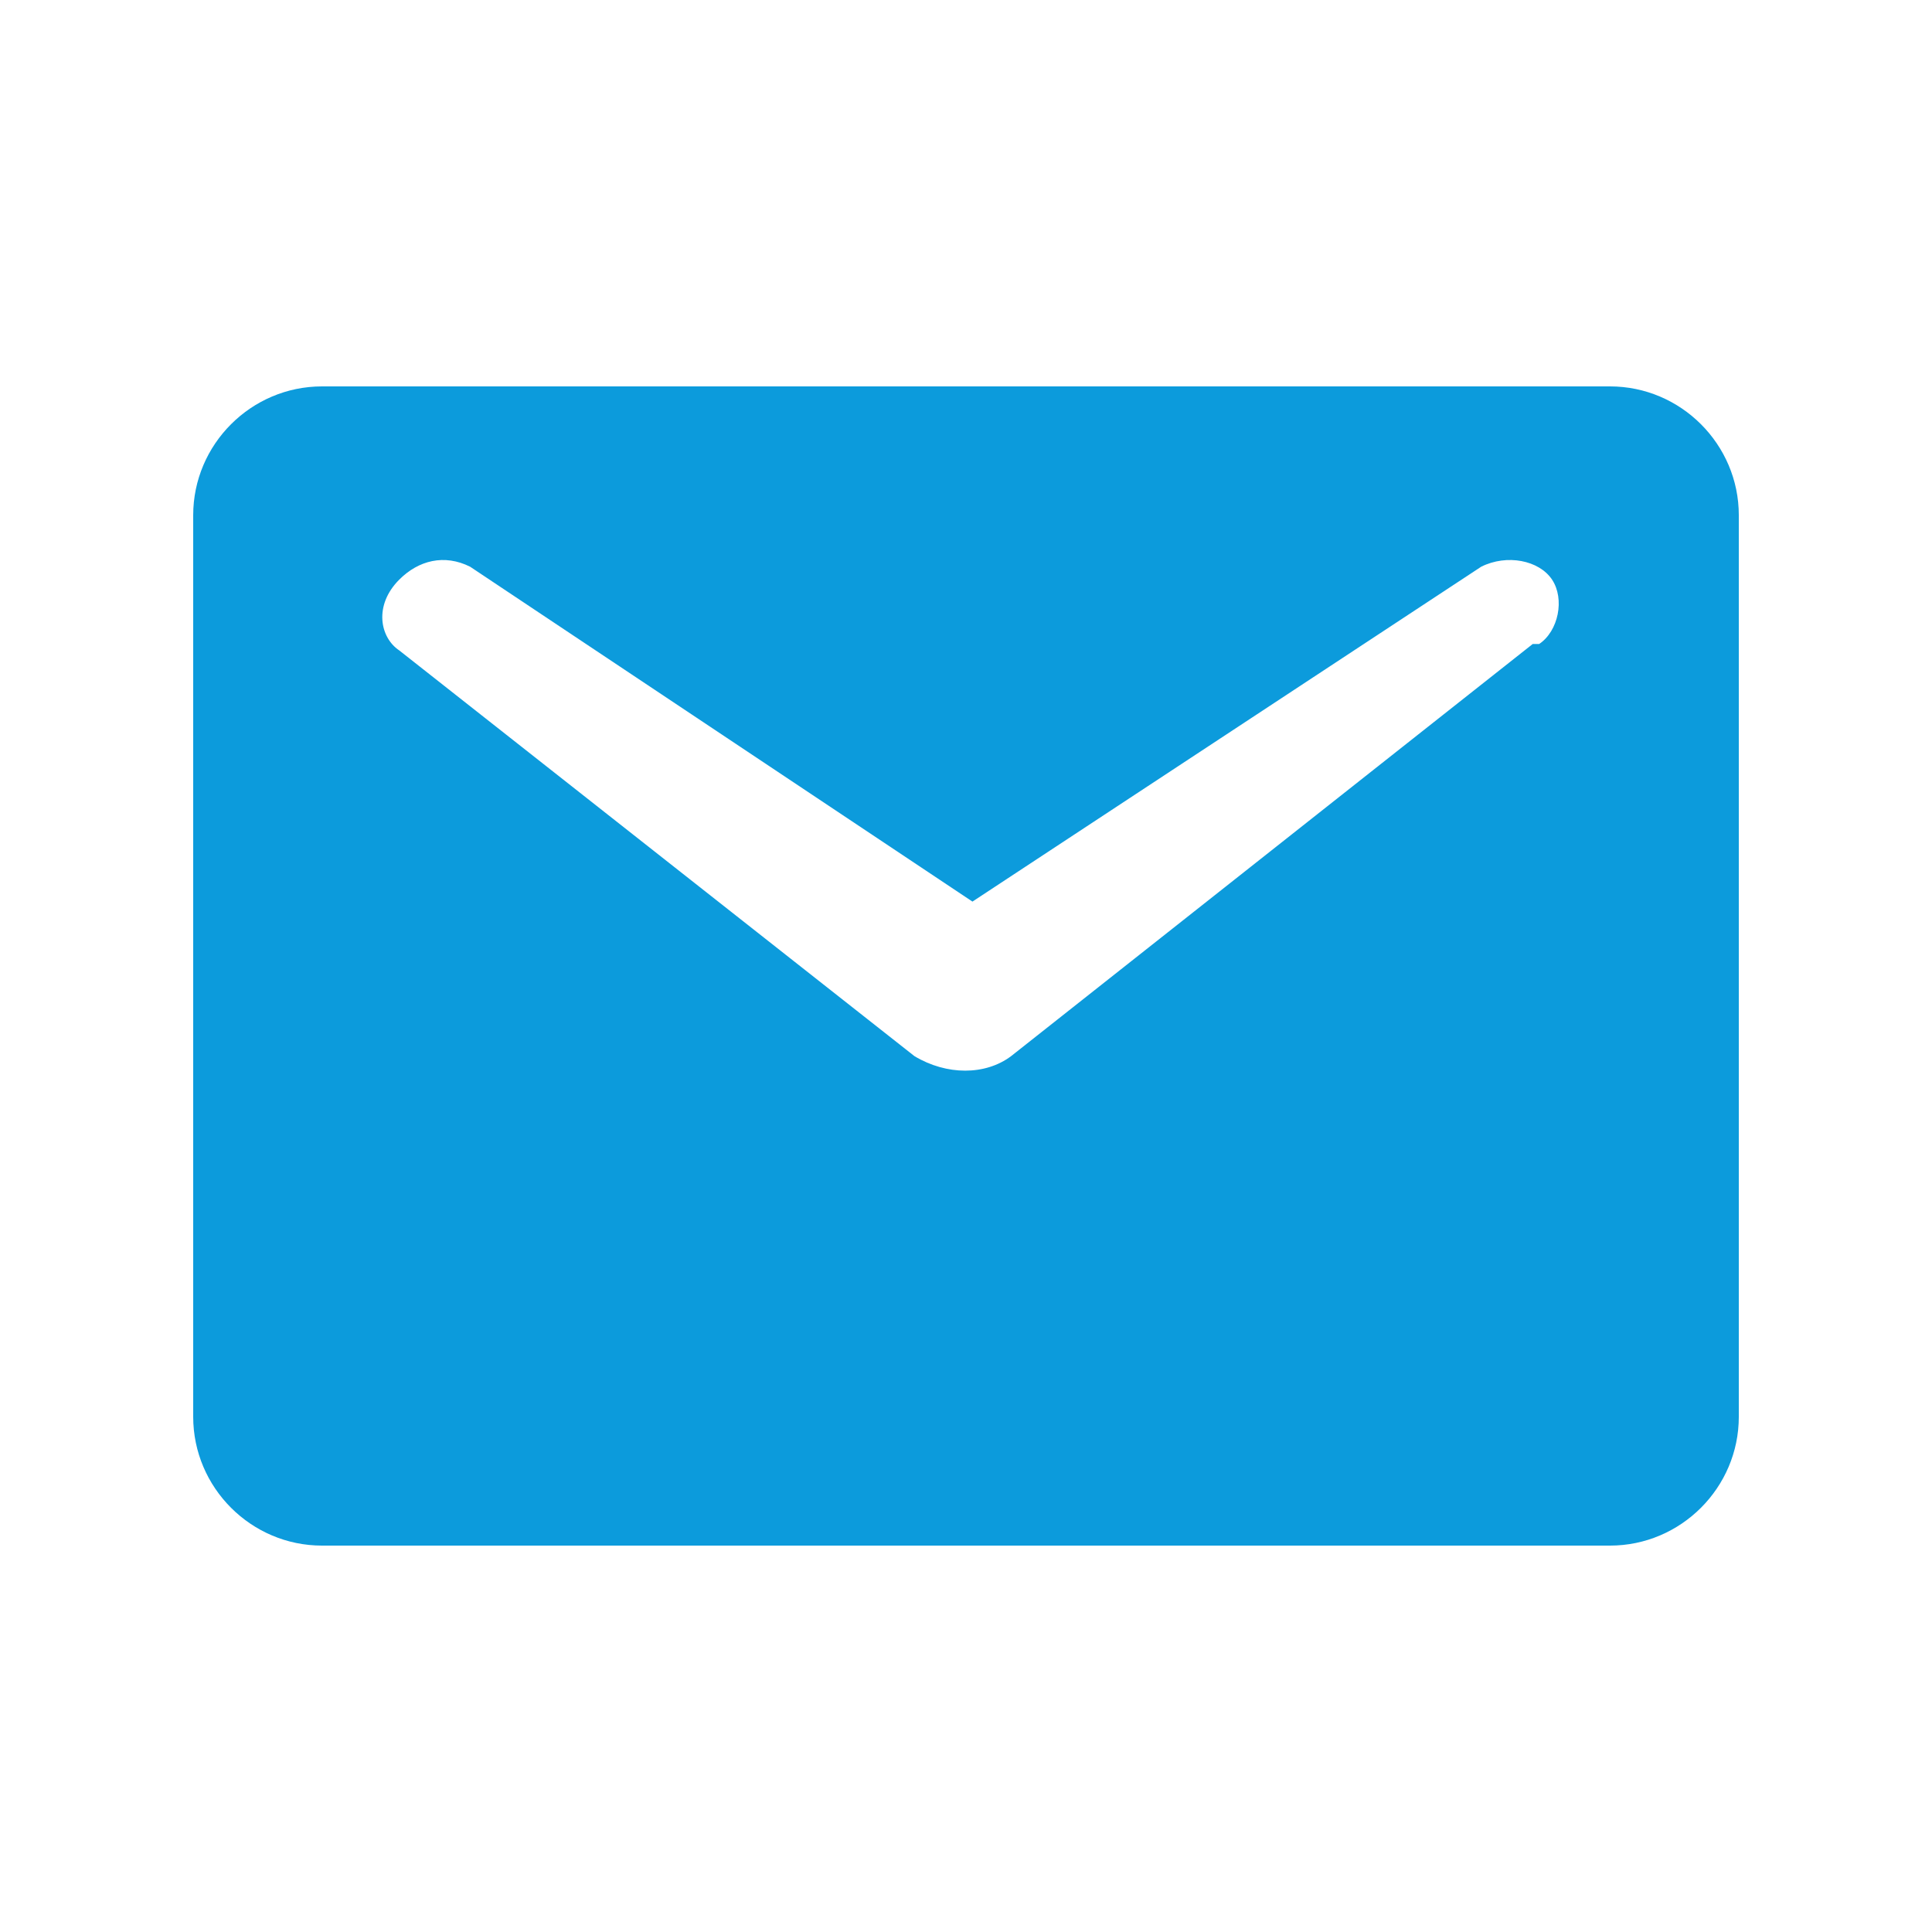 <?xml version="1.0" encoding="UTF-8"?>
<svg xmlns="http://www.w3.org/2000/svg" id="Layer_1" data-name="Layer 1" version="1.1" viewBox="0 0 30 30">
  <defs>
    <style>
      .cls-1 {
        fill: #0c9bdc;
        stroke-width: 0px;
      }
    </style>
  </defs>
  <path class="cls-1" d="M25,6H5c-1.1,0-2,.9-2,2v14c0,1.1.9,2,2,2h20c1.1,0,2-.9,2-2v-14c0-1.1-.9-2-2-2ZM23.8,10l-8.1,6.4c-.4.3-1,.3-1.5,0l-8-6.3c-.3-.2-.4-.7,0-1.1.3-.3.7-.4,1.1-.2l7.8,5.2,7.9-5.2c.4-.2.9-.1,1.1.2s.1.8-.2,1Z"></path>
</svg>
